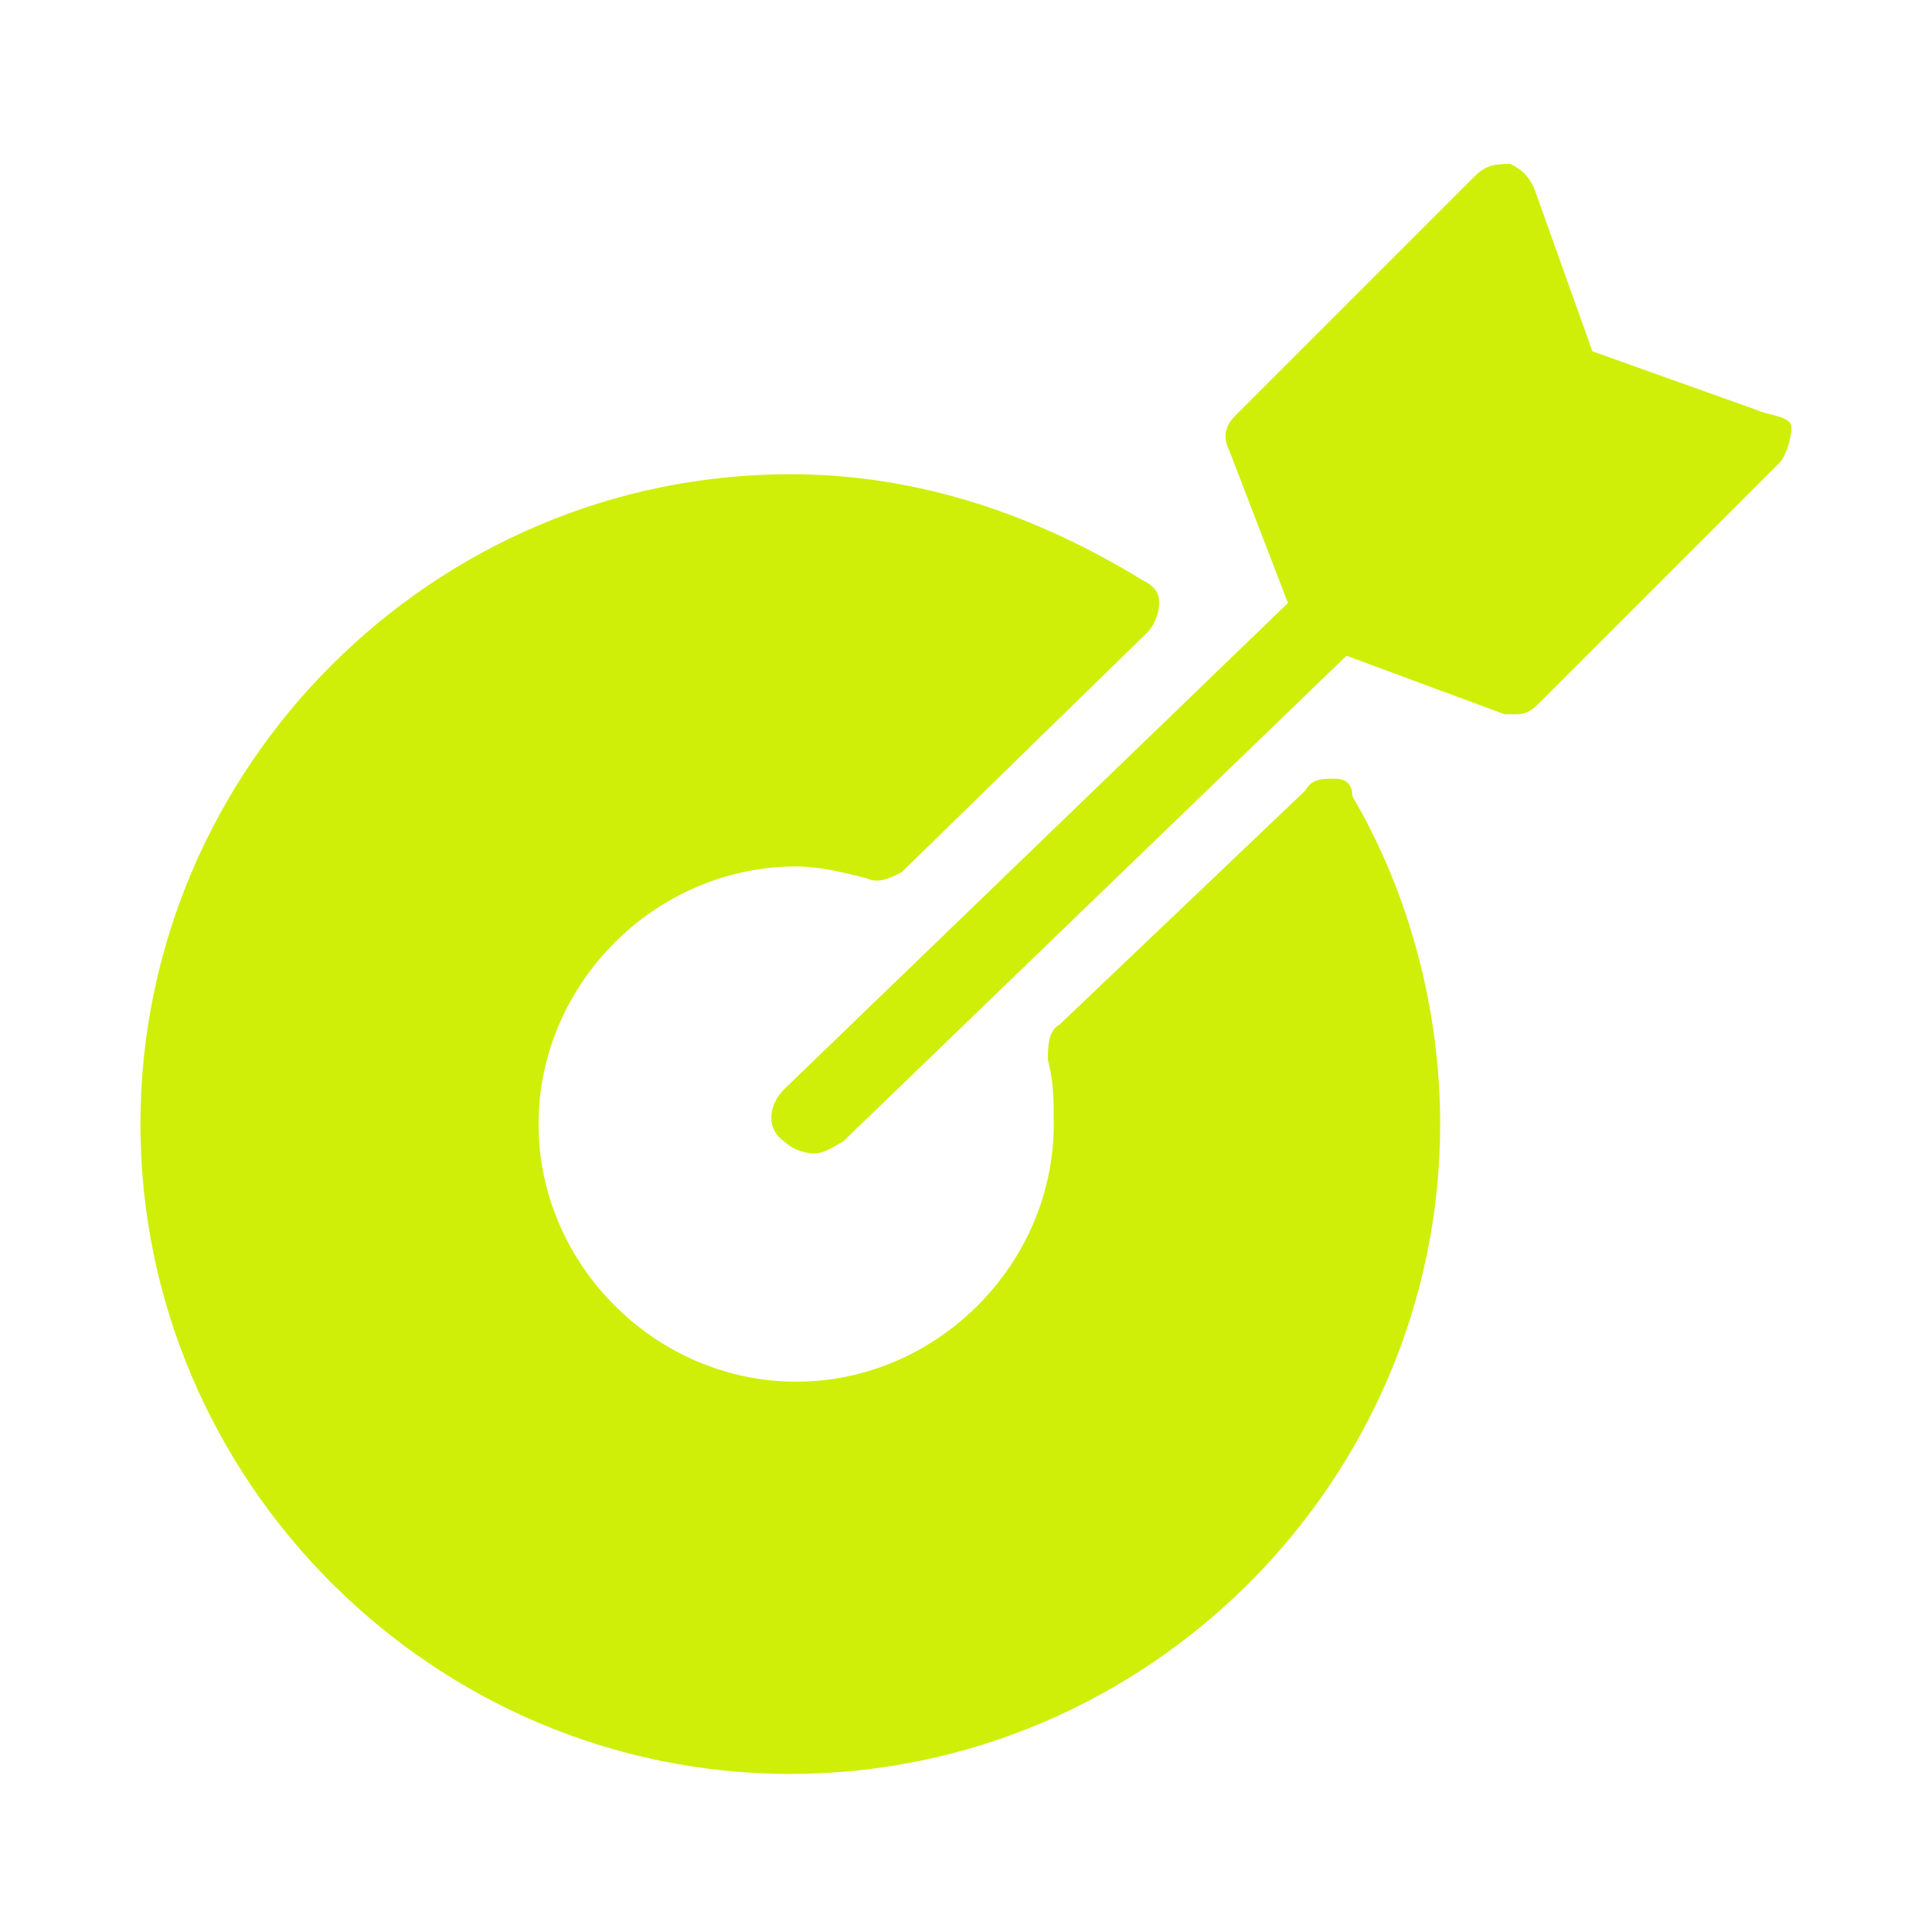 <?xml version="1.0" encoding="UTF-8"?>
<svg xmlns="http://www.w3.org/2000/svg" width="33" height="33" viewBox="0 0 33 33" fill="none">
  <path d="M22.799 13.3C22.599 13.3 22.399 13.3 22.299 13.5L18.099 17.5C17.899 17.6 17.899 17.9 17.899 18.1C17.999 18.5 17.999 18.8 17.999 19.2C17.999 21.6 15.999 23.6 13.599 23.6C11.199 23.6 9.199 21.6 9.199 19.2C9.199 16.8 11.199 14.8 13.599 14.8C13.999 14.8 14.399 14.9 14.799 15C14.999 15.1 15.199 15 15.399 14.9L19.599 10.8C19.699 10.7 19.799 10.5 19.799 10.3C19.799 10.1 19.699 10 19.499 9.9C17.699 8.8 15.699 8.1 13.499 8.1C7.399 8.1 2.399 13.1 2.399 19.2C2.399 25.3 7.399 30.3 13.499 30.3C19.599 30.3 24.599 25.3 24.599 19.2C24.599 17.3 24.099 15.3 23.099 13.6C23.099 13.4 22.999 13.3 22.799 13.3Z" fill="#CFEF09"></path>
  <path d="M29.999 7L27.199 6L26.199 3.2C26.099 3 25.999 2.9 25.799 2.8C25.599 2.8 25.399 2.8 25.199 3L21.099 7.1C20.899 7.3 20.899 7.5 20.999 7.7L21.999 10.3L13.399 18.6C13.099 18.9 13.099 19.3 13.399 19.5C13.499 19.6 13.699 19.7 13.899 19.7C14.099 19.7 14.199 19.6 14.399 19.5L22.999 11.2L25.699 12.2C25.799 12.2 25.799 12.2 25.899 12.2C26.099 12.2 26.199 12.1 26.299 12L30.399 7.9C30.499 7.8 30.599 7.5 30.599 7.3C30.599 7.1 30.199 7.1 29.999 7Z" fill="#CFEF09"></path>
</svg>
